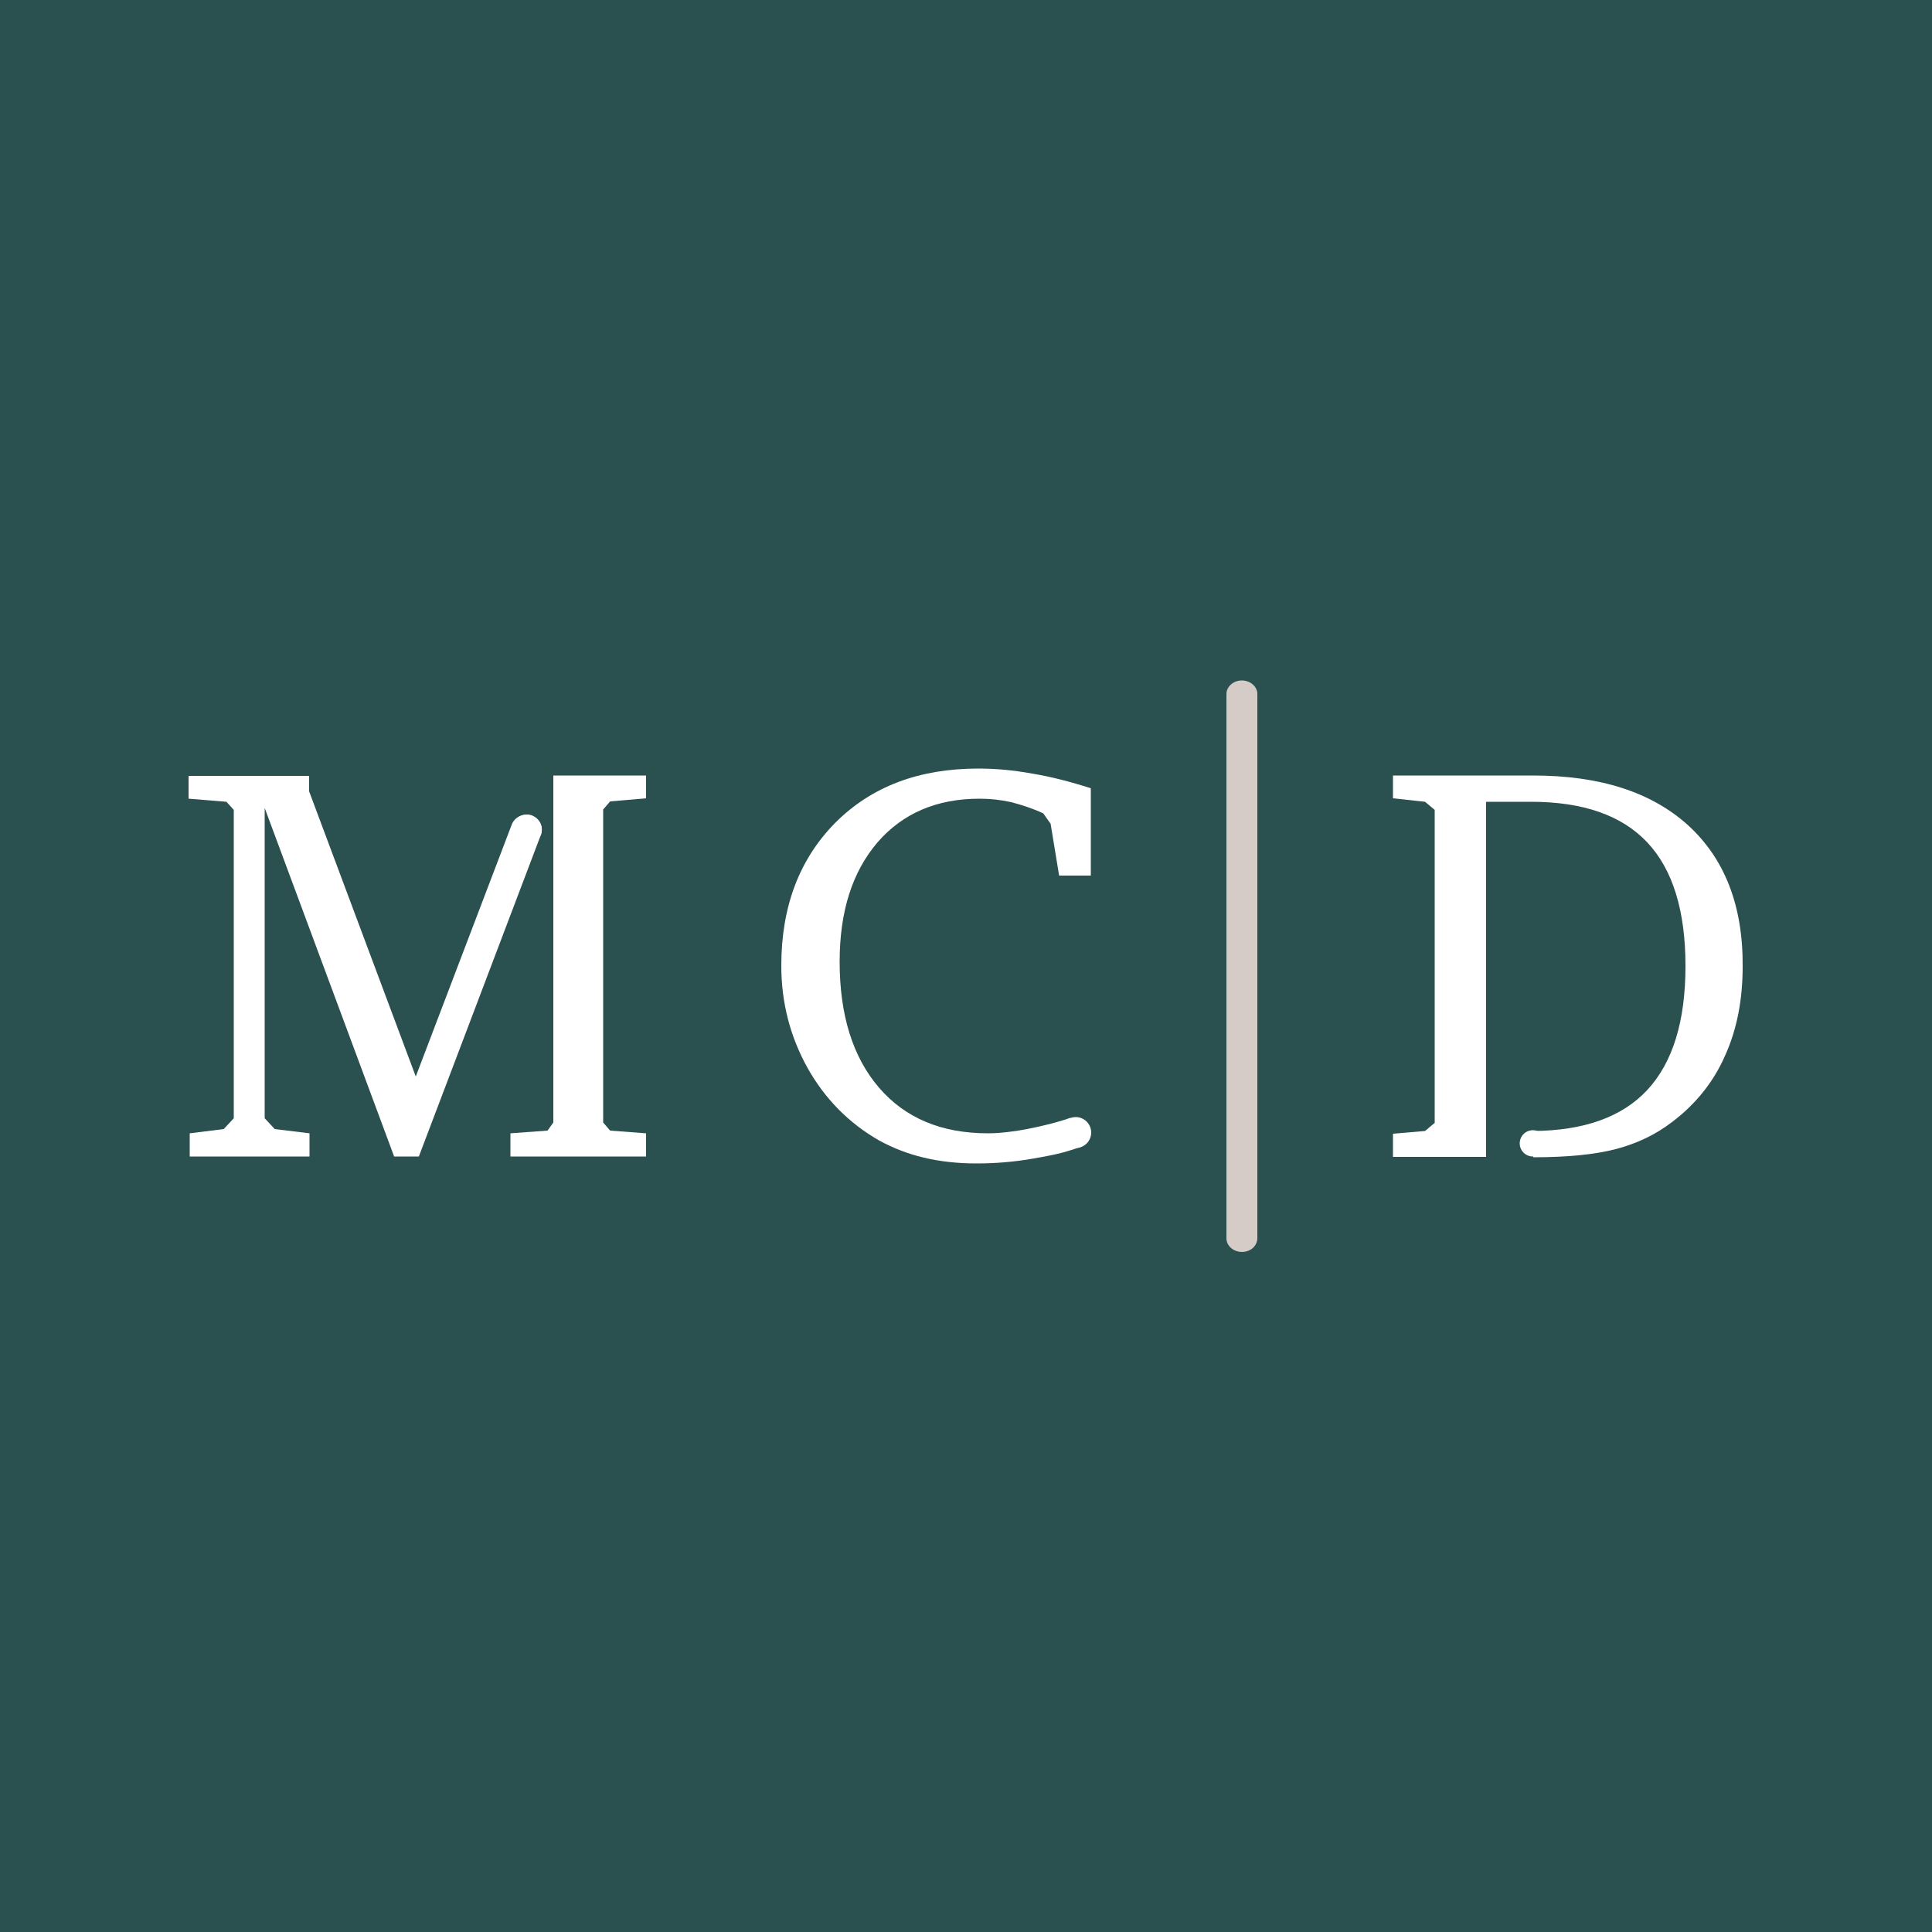 <svg xmlns="http://www.w3.org/2000/svg" xmlns:xlink="http://www.w3.org/1999/xlink" id="Layer_1" x="0px" y="0px" viewBox="0 0 500 500" style="enable-background:new 0 0 500 500;" xml:space="preserve"><style type="text/css">	.st0{fill:#2A504F;}	.st1{fill:#FFFFFF;}	.st2{fill:#D5CCC7;}</style><rect class="st0" width="500" height="500"></rect><g>	<g>		<g>			<path class="st1" d="M140,216l-31.6,83.3H102l-33.5-90.2v80.3l2.6,2.8l9,1.1v6H49.1v-6l8.8-1.1l2.6-2.8v-79.8l-1.9-2.1l-9.8-0.8    v-5.9h31.2v4l27.6,73.8l24.8-65.1v0c0.7-2,3-3.1,5-2.4C139.7,211.8,140.7,214,140,216z"></path>			<polygon class="st1" points="157.9,207.4 167.2,206.6 167.2,200.7 143.2,200.7 143.2,207.6 143.2,208.5 143.2,290.5 141.7,292.6     132.1,293.3 132.1,299.3 167.2,299.3 167.2,293.3 157.9,292.6 156.1,290.5 156.1,209.5    "></polygon>		</g>		<path class="st1" d="M140,216c-0.7,2-3,3.1-5,2.4c-2.1-0.8-3.1-2.9-2.4-5v0c0.7-2,3-3.1,5-2.4C139.7,211.8,140.7,214,140,216z"></path>	</g>	<g>		<path class="st1" d="M279.7,296.8c-4.8,1.7-7.1,2.1-12.1,3c-5,0.9-10,1.3-14.9,1.3c-4.8,0-9.4-0.5-13.6-1.5s-8-2.5-11.5-4.4   c-7.9-4.5-14.1-10.8-18.6-18.8c-4.5-8.1-6.8-16.9-6.8-26.5c0-15.3,4.7-27.6,14-37c9.4-9.4,21.7-14,37-14c4.4,0,9,0.4,13.9,1.3   c4.9,0.8,9.9,2.1,15.2,3.8v22.6h-8.2l-2.2-13.4l-1.9-2.7c-2.8-1.3-5.6-2.2-8.3-2.9c-2.7-0.6-5.4-0.9-8.2-0.9   c-11.1,0-19.9,3.8-26.4,11.3c-6.5,7.6-9.8,17.8-9.8,30.9c0,13.8,3.4,24.7,10.2,32.6c6.8,7.9,16.2,11.8,28.2,11.8   c2.1,0,4.2-0.2,6.4-0.5c3.3-0.4,10.4-1.9,14.9-3.5"></path>		<circle class="st1" cx="278.4" cy="293.1" r="4"></circle>	</g>	<g>		<path class="st1" d="M436.9,213.6c-9.5-8.6-22.8-12.9-40.1-12.9h-36.3v5.9l8.3,0.9l2.5,2.1v81l-2.5,2.1l-8.3,0.7v6h24.1v-6.7v-0.7   v-84.5h11.6c13.5,0,23.5,3.5,30.1,10.5c6.6,7,9.9,17.7,9.9,32c0,14.3-3.3,25-9.9,32.1c-6.5,7-16.4,10.5-29.5,10.6v6.8   c8.8,0,15.9-0.7,21.3-2.1c5.4-1.4,10.3-3.7,14.6-7c6.1-4.6,10.7-10.3,13.7-17.1c3.1-6.8,4.6-14.5,4.6-23.2   C451.1,234.3,446.3,222.2,436.9,213.6z"></path>		<circle class="st1" cx="396.7" cy="295.9" r="3.4"></circle>	</g>	<path class="st2" d="M325.4,320.4V179.6c0-1.9-1.8-3.5-4-3.5h0c-2.2,0-4,1.6-4,3.5v140.9c0,1.9,1.8,3.5,4,3.5h0  C323.7,324,325.4,322.4,325.4,320.4z"></path></g></svg>